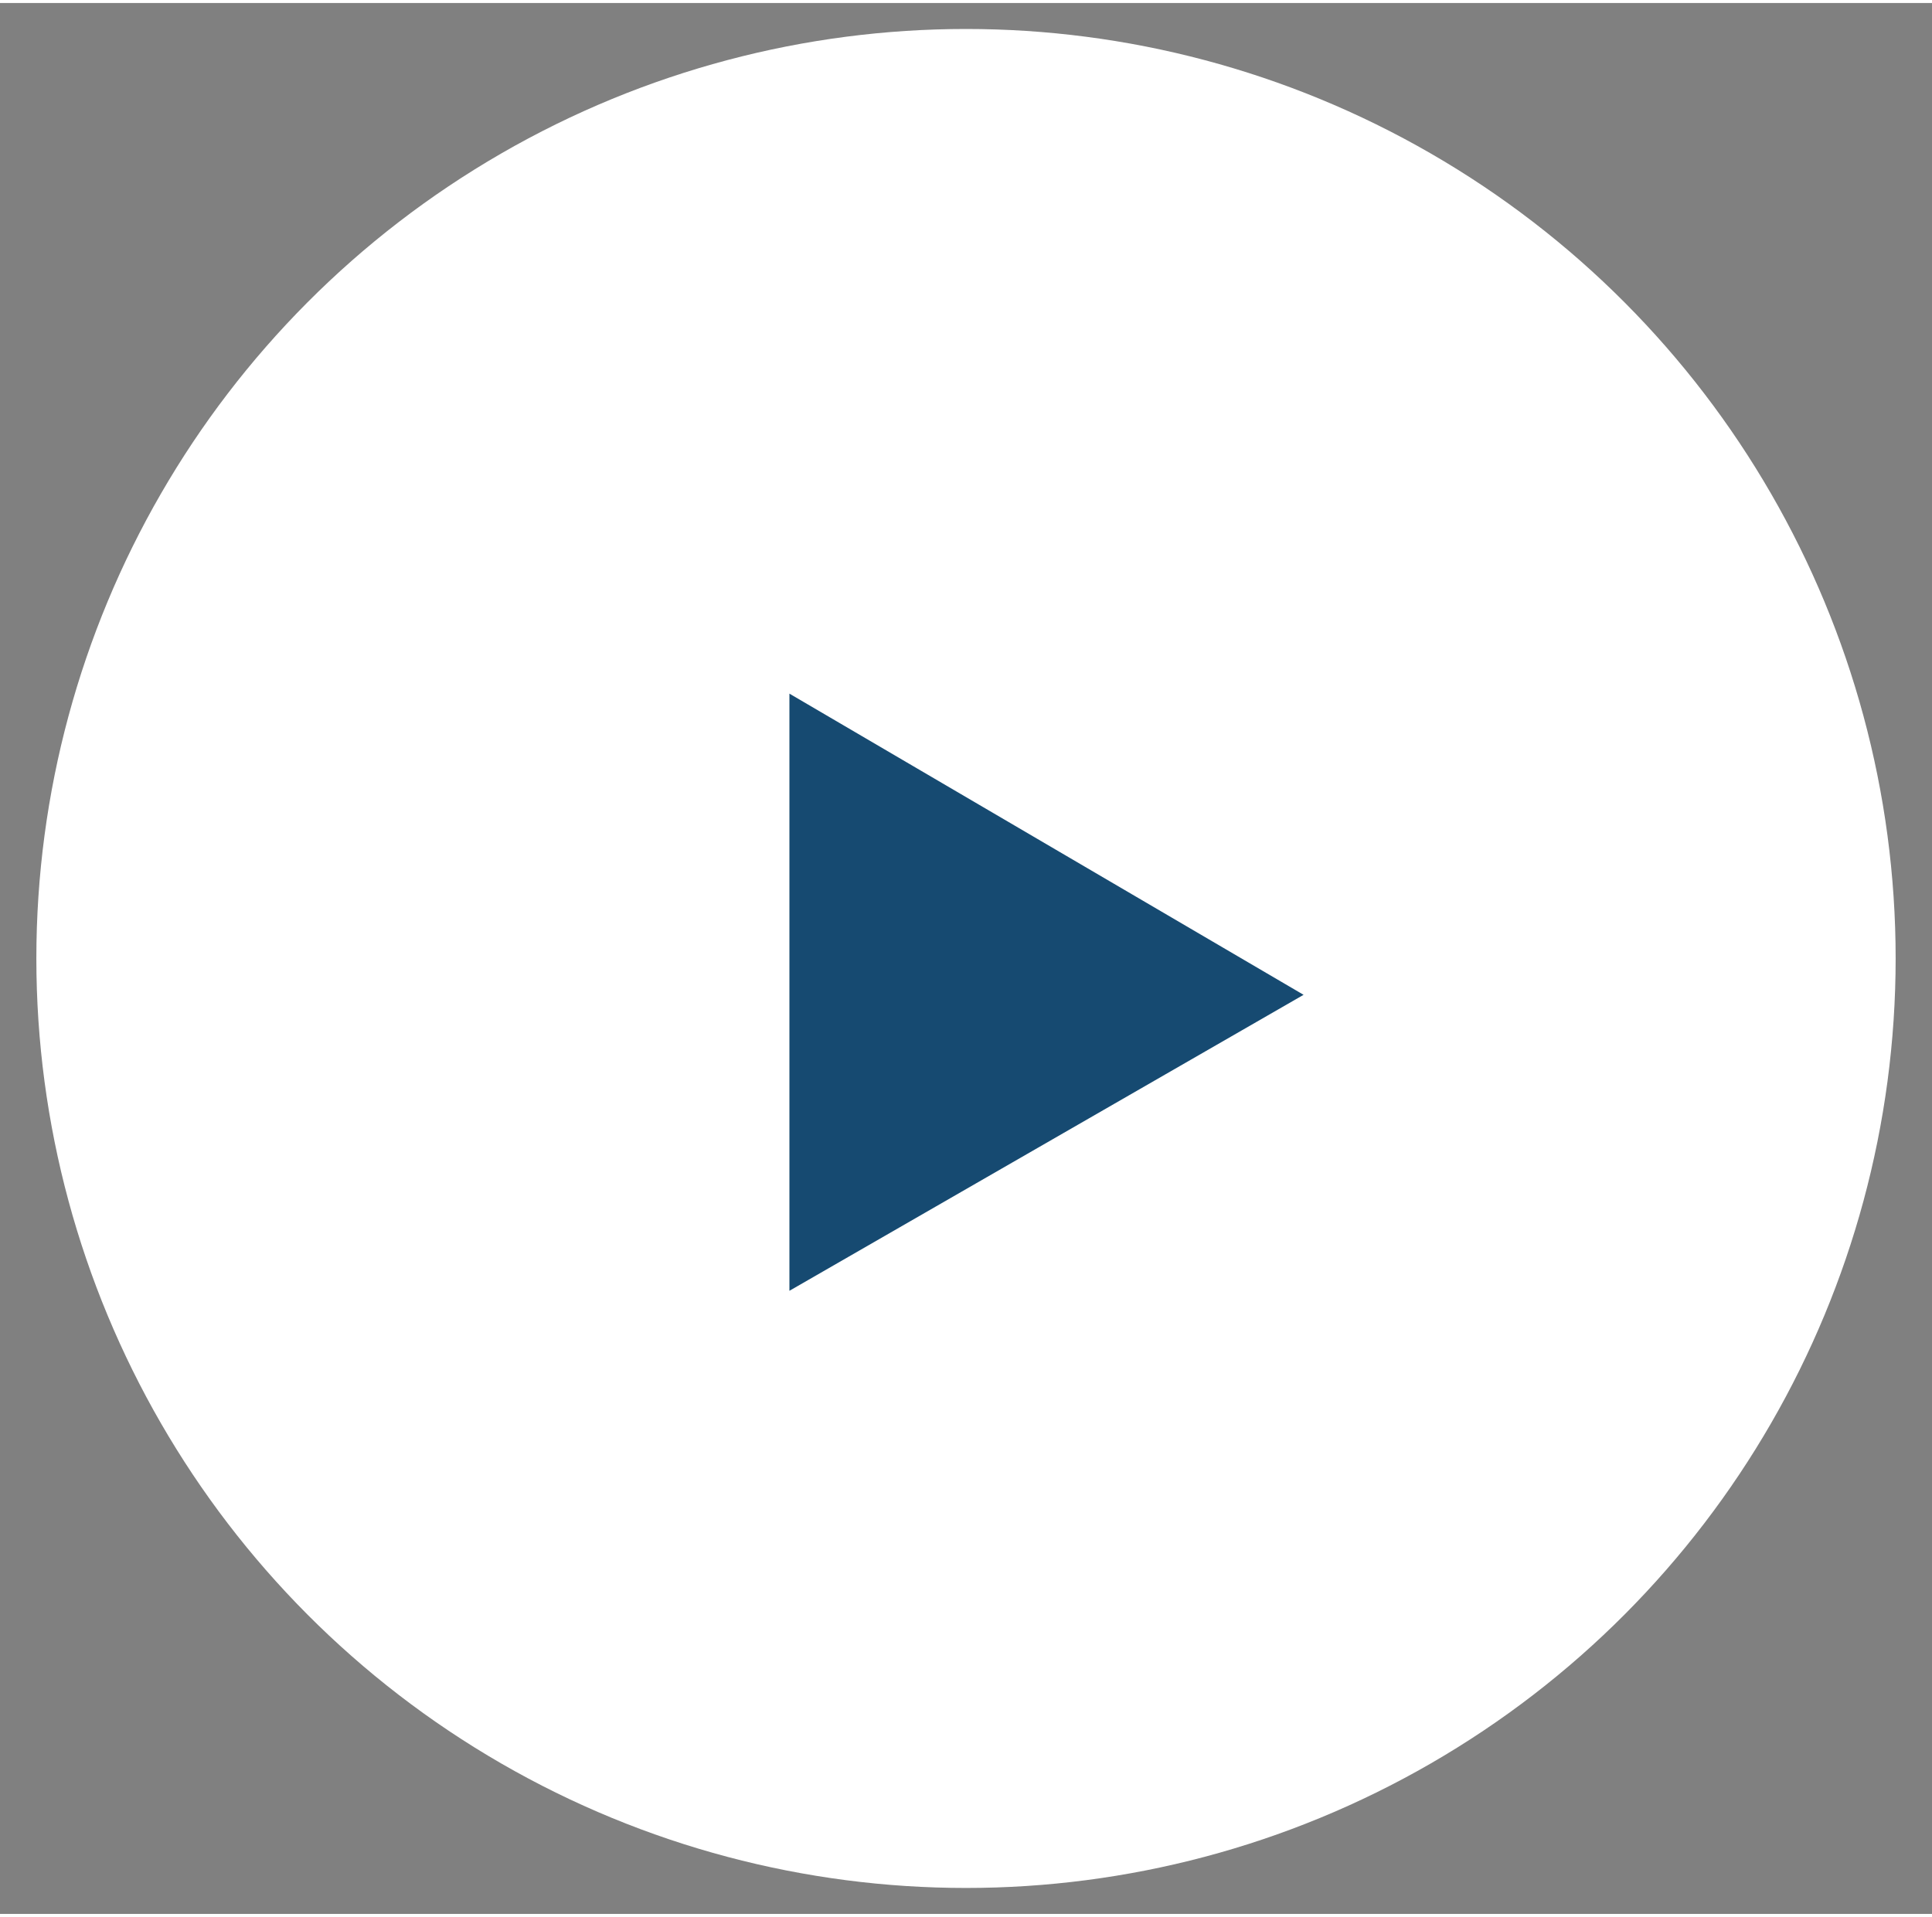 <?xml version="1.0" encoding="UTF-8"?>
<svg id="Layer_1" data-name="Layer 1" xmlns="http://www.w3.org/2000/svg" width="13.1mm" height="13mm" version="1.1" viewBox="0 0 37.2 36.8">
  <rect x="0" y="0" width="37.2" height="36.8" fill="#808080" stroke="none"/>
  <defs>
    <style>
      .cls-1 {
        fill: #164a71;
        fill-rule: evenodd;
      }

      .cls-1, .cls-2 {
        stroke-width: 0px;
      }

      .cls-2 {
        fill: #fff;
      }
    </style>
  </defs>
  <circle class="cls-2" cx="18.6" cy="18.4" r="17.9"/>
  <polygon class="cls-1" points="25.1 19.1 15.2 13.3 15.2 24.8 25.1 19.1"/>
</svg>
